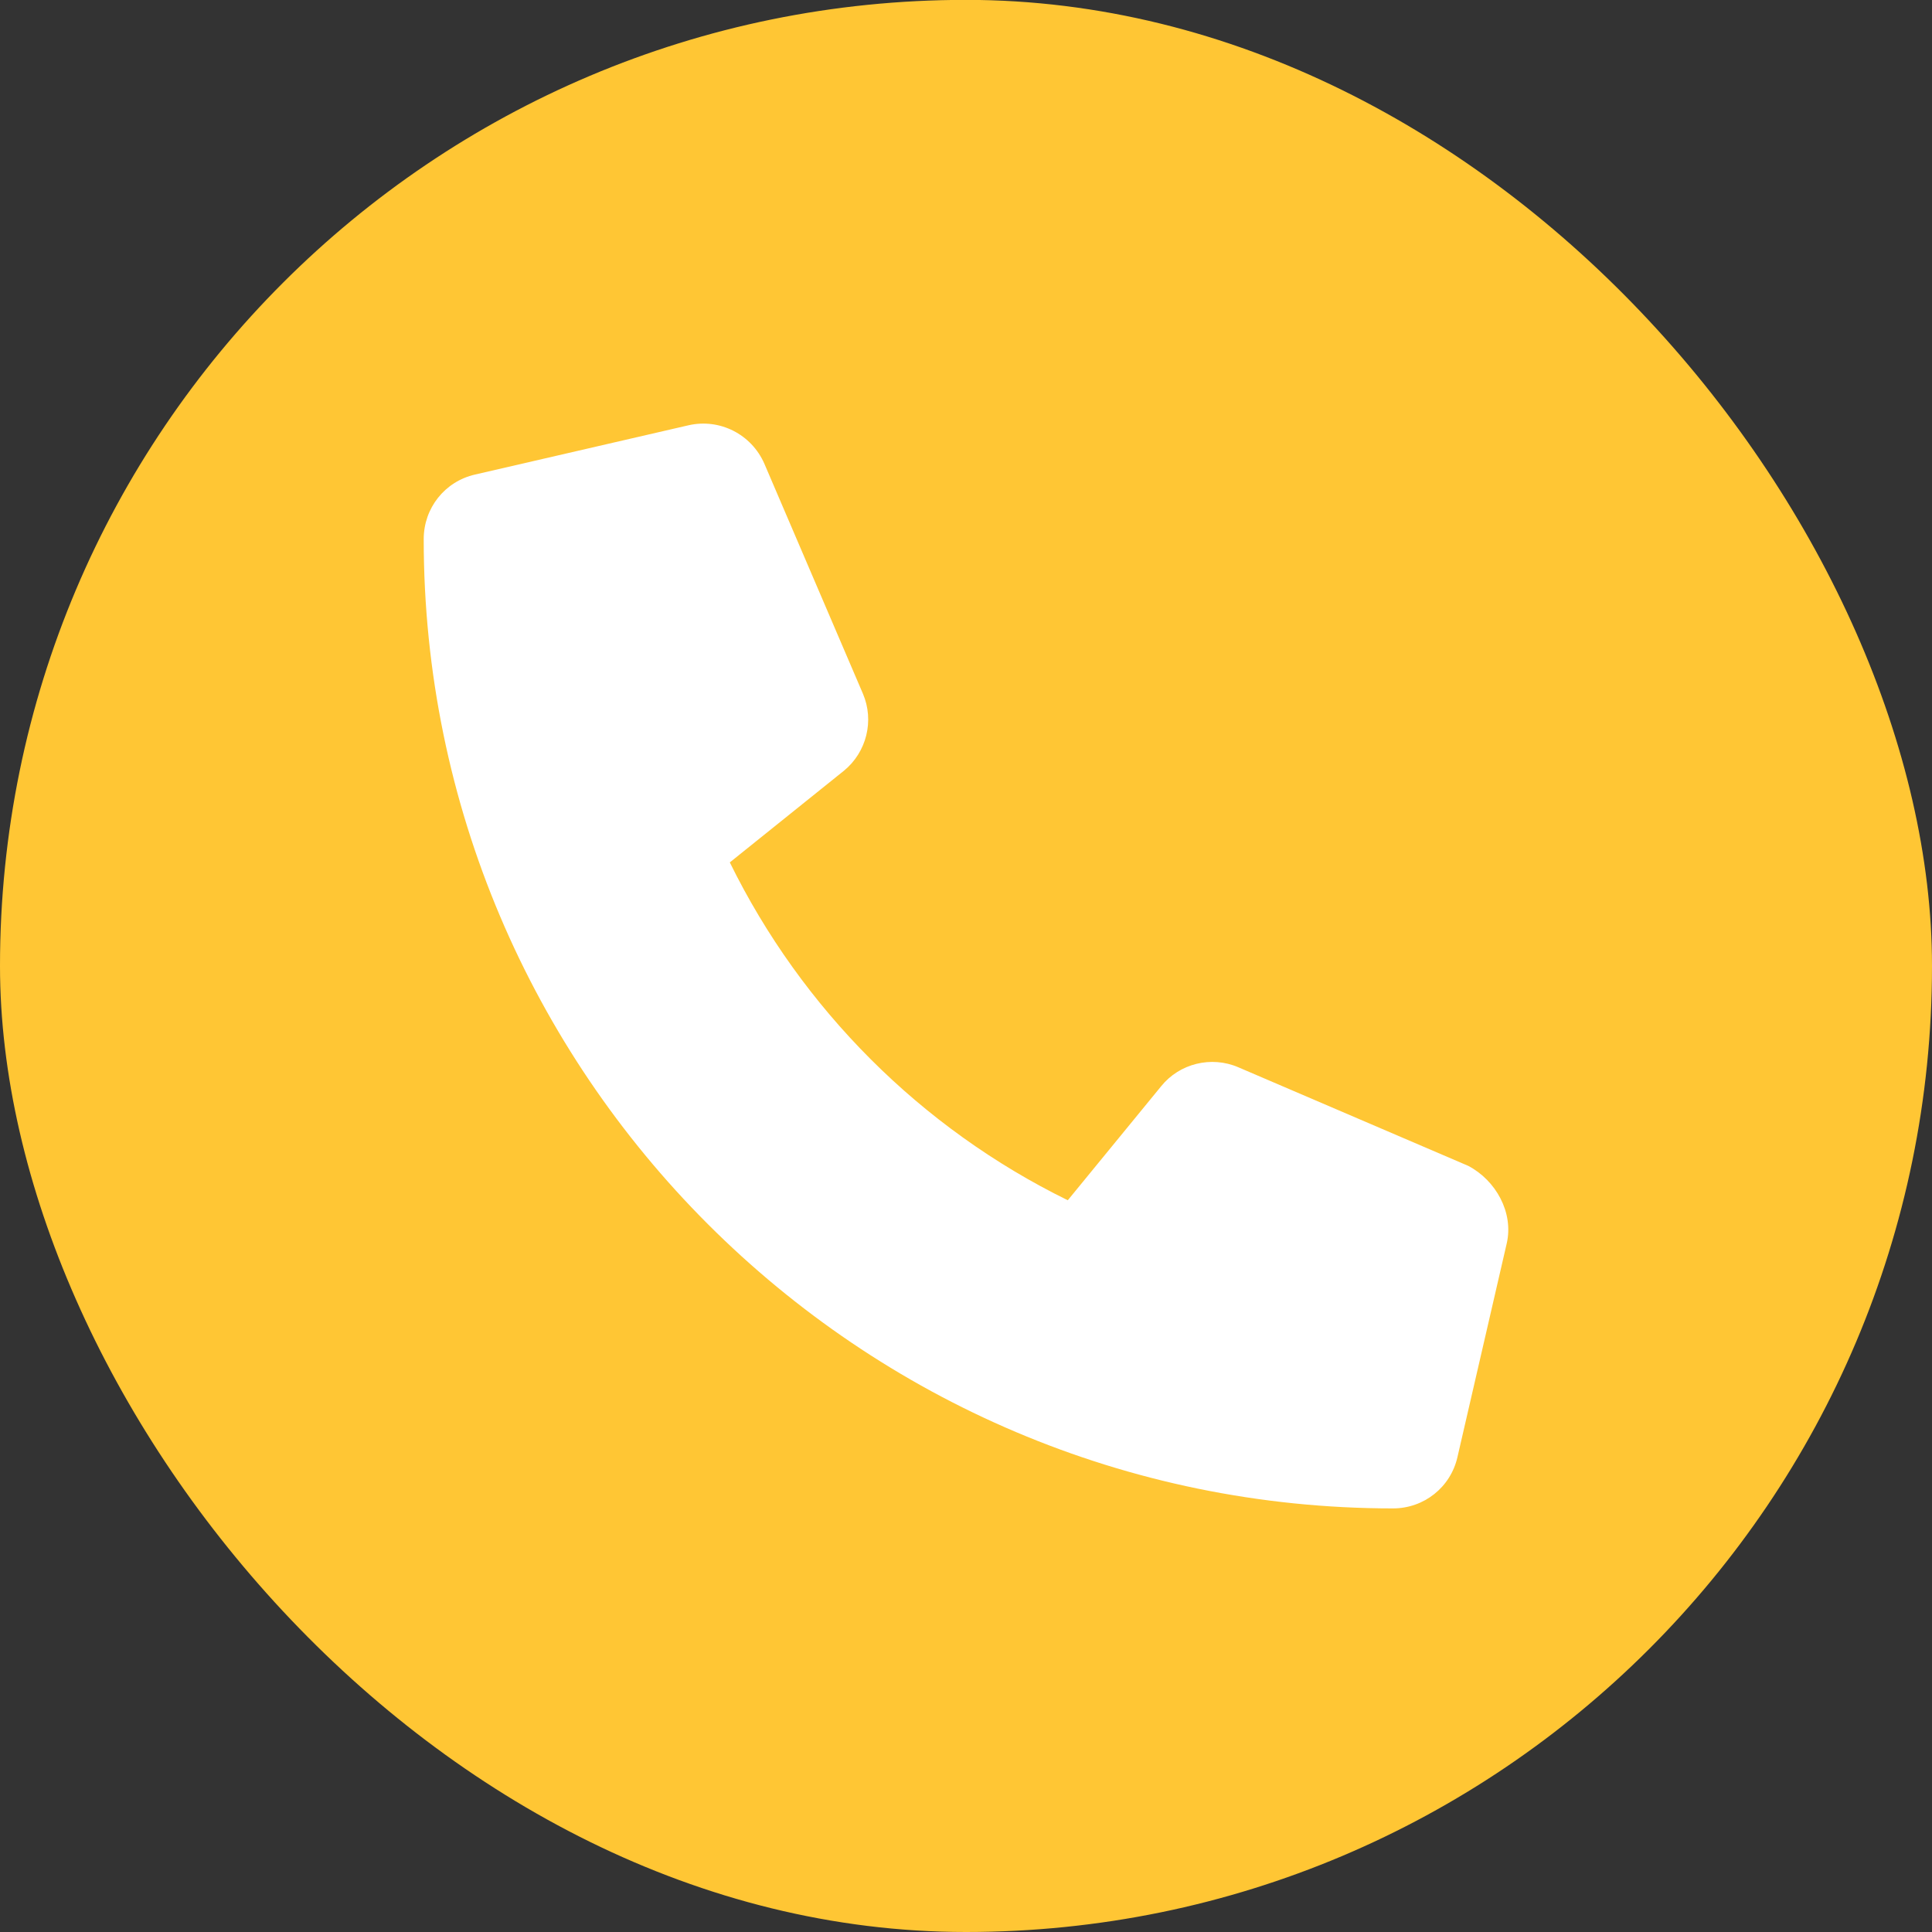 <svg width="16" height="16" viewBox="0 0 16 16" fill="none" xmlns="http://www.w3.org/2000/svg">
<rect x="0" y="0" width="16" height="16" fill="#333333" stroke="none"/>
<rect y="-0.001" width="16" height="16.001" rx="8" fill="#FFC634"/>
<path d="M12.478 10.298L12.07 12.067C12.013 12.317 11.793 12.492 11.536 12.492C7.109 12.491 3.509 8.891 3.509 4.465C3.509 4.207 3.684 3.987 3.934 3.93L5.702 3.522C5.96 3.463 6.223 3.596 6.33 3.84L7.146 5.744C7.242 5.968 7.177 6.229 6.989 6.383L6.044 7.142C6.64 8.356 7.628 9.344 8.843 9.94L9.616 8.996C9.768 8.807 10.032 8.742 10.256 8.839L12.159 9.655C12.388 9.775 12.537 10.042 12.478 10.298Z" fill="white"/>
</svg>
